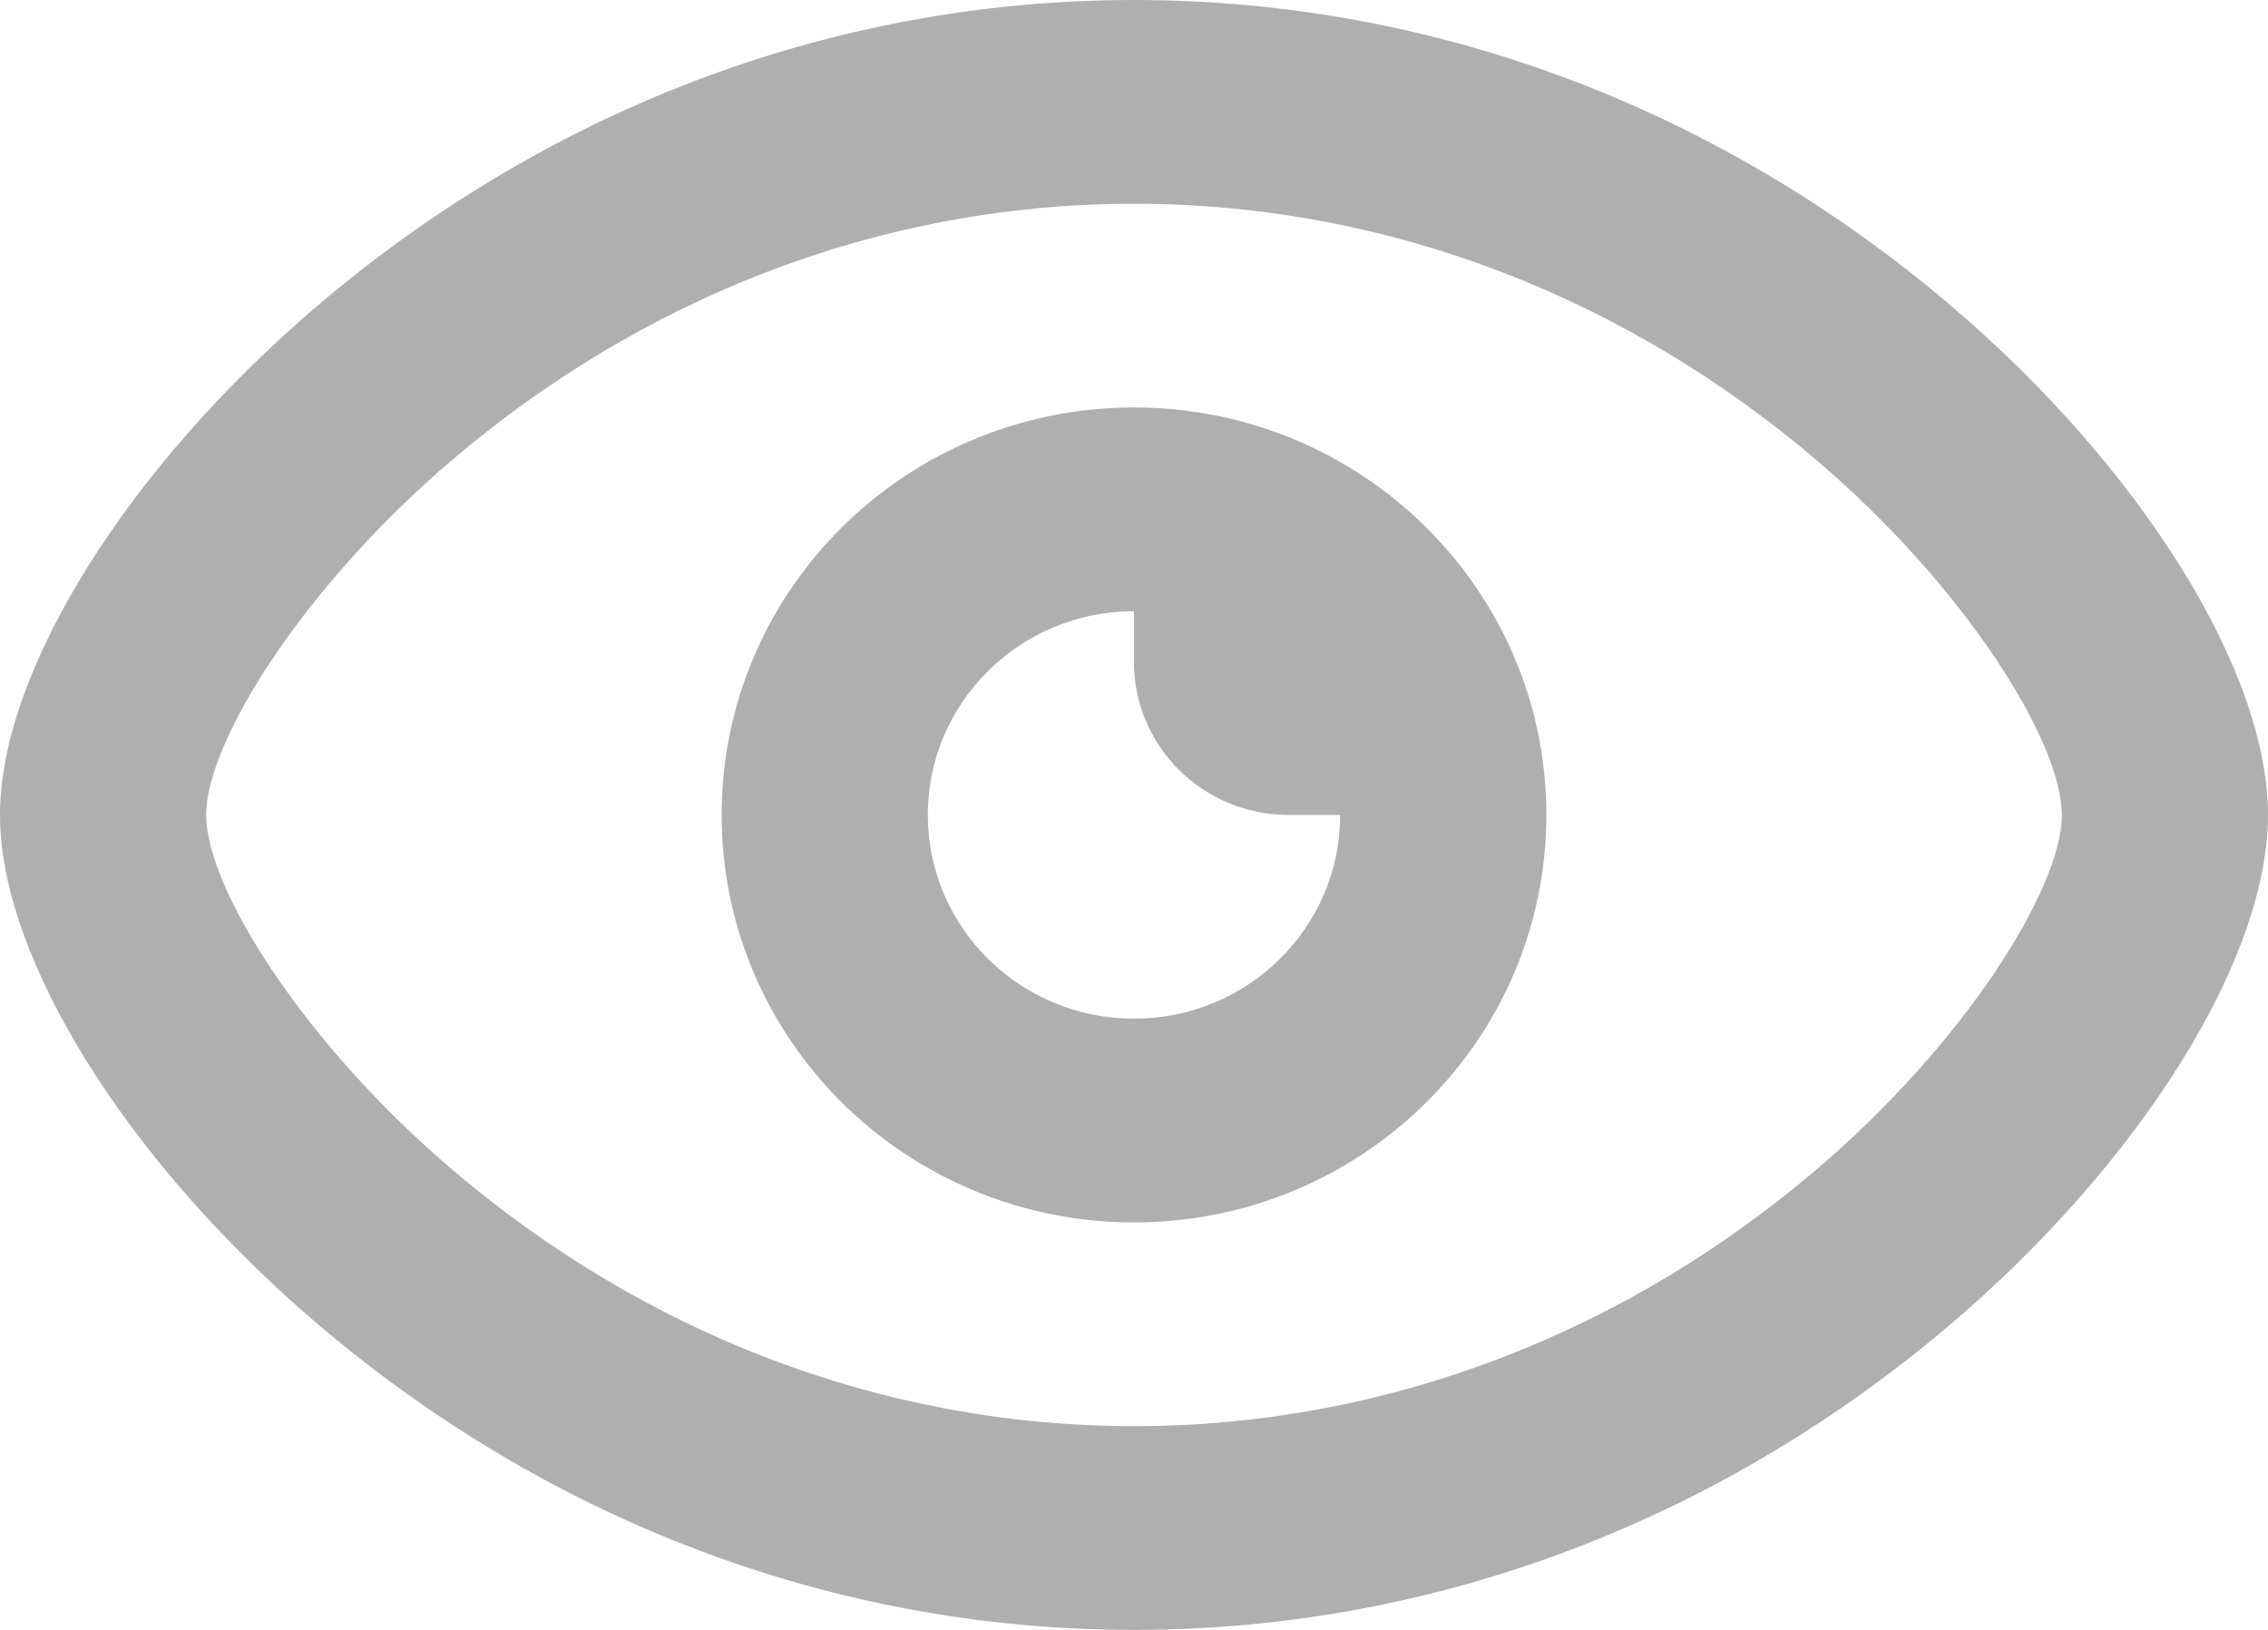 <svg width="32" height="23" viewBox="0 0 32 23" fill="none" xmlns="http://www.w3.org/2000/svg">
<path fill-rule="evenodd" clip-rule="evenodd" d="M27.517 18.691C30.192 16.415 32 13.539 32 11.5C32 9.461 30.195 6.584 27.522 4.31C24.367 1.623 20.364 0 16 0C11.636 0 7.634 1.626 4.477 4.316C1.807 6.591 0 9.467 0 11.5C0 13.532 1.809 16.409 4.483 18.685C7.641 21.374 11.642 23 16 23C20.358 23 24.36 21.376 27.517 18.691ZM6.382 16.506C4.287 14.723 2.909 12.533 2.909 11.5C2.909 10.465 4.284 8.276 6.377 6.493C9.03 4.233 12.372 2.875 16 2.875C19.63 2.875 22.972 4.231 25.624 6.488C27.717 8.27 29.091 10.458 29.091 11.5C29.091 12.54 27.715 14.729 25.619 16.512C22.966 18.769 19.623 20.125 16 20.125C12.378 20.125 9.036 18.767 6.382 16.506ZM16 5.75C19.213 5.75 21.818 8.324 21.818 11.5C21.818 14.676 19.213 17.25 16 17.25C12.787 17.25 10.182 14.676 10.182 11.5C10.182 8.324 12.787 5.75 16 5.75ZM16 8.625C14.393 8.625 13.091 9.912 13.091 11.5C13.091 13.088 14.393 14.375 16 14.375C17.607 14.375 18.909 13.088 18.909 11.5C18.761 11.5 18.436 11.5 18.182 11.5C16.977 11.5 16 10.535 16 9.344C16 9.093 16 8.708 16 8.625Z" fill="#AFAFAF"/>
</svg>
